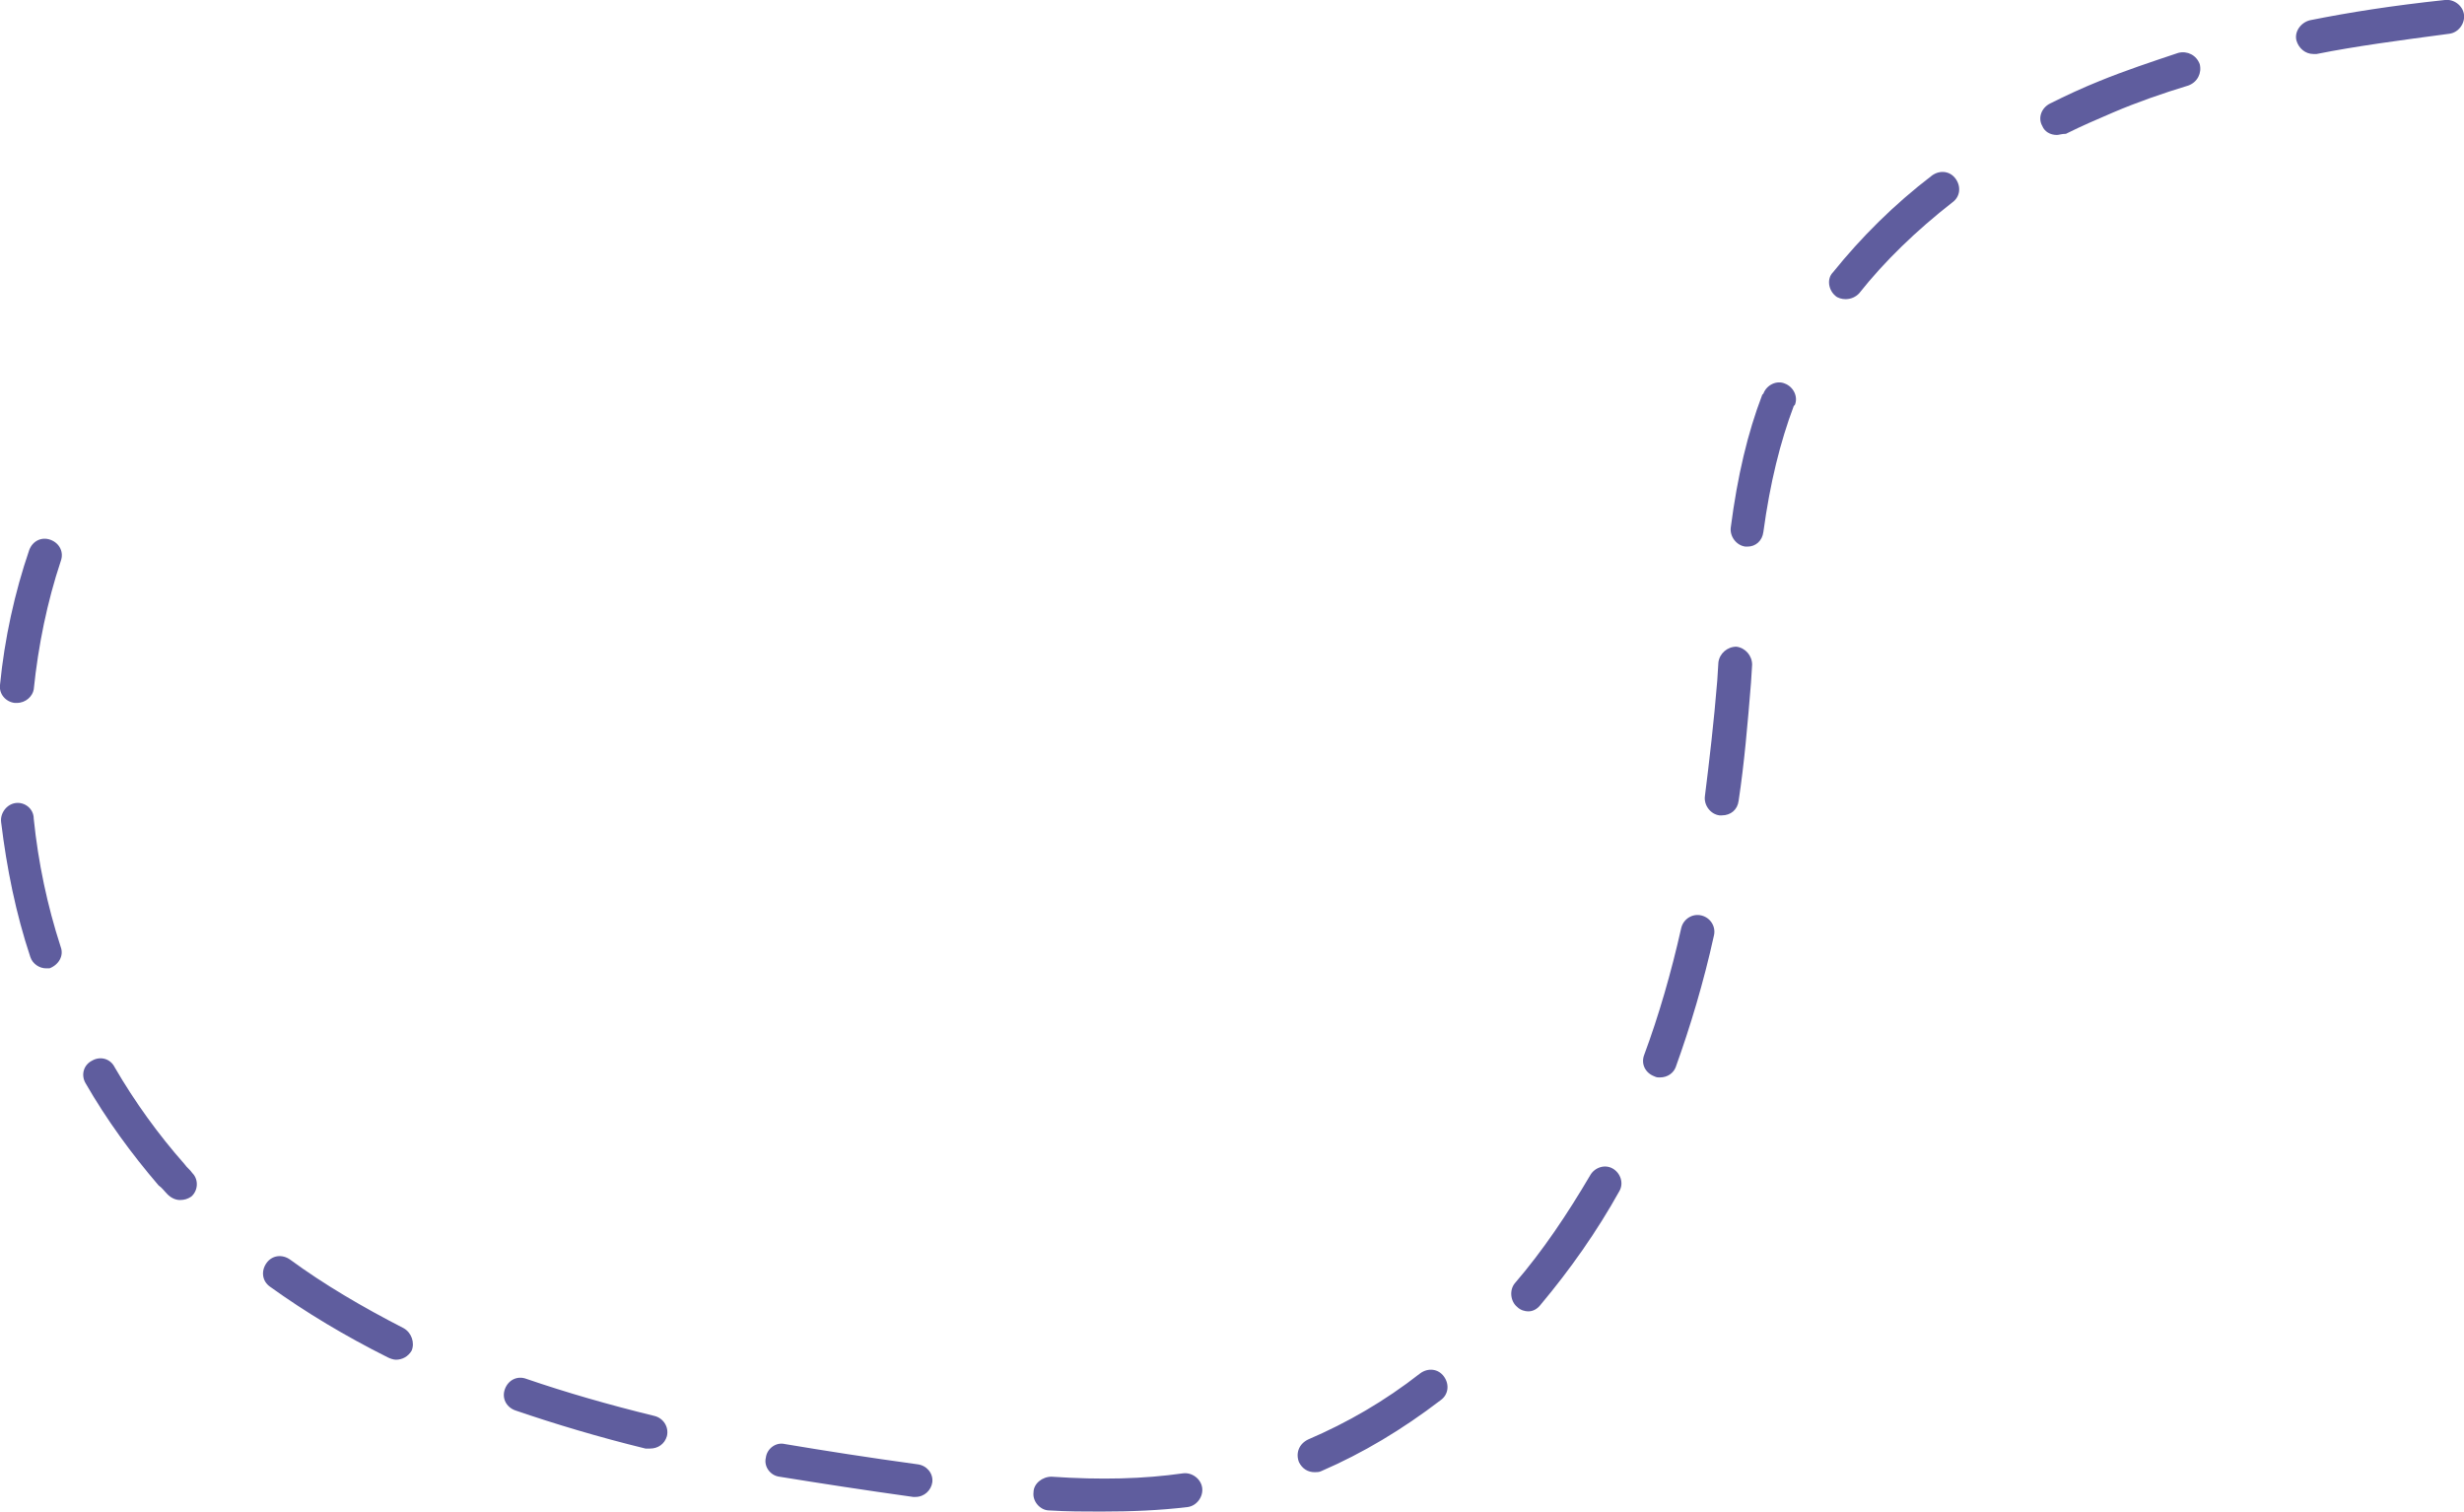 <?xml version="1.0" encoding="utf-8" standalone="no"?><svg xmlns="http://www.w3.org/2000/svg" xmlns:xlink="http://www.w3.org/1999/xlink" enable-background="new 0 0 219.1 134.4" fill="#000000" id="Layer_1" version="1.1" viewBox="0 0 219.1 134.4" x="0px" xml:space="preserve" y="0px">
<g>
	<g id="change1_1"><path d="M97.9,134.4c-1.5,0-3,0-4.6-0.1c-0.8,0-1.5-0.8-1.4-1.6c0-0.8,0.8-1.4,1.6-1.4c4.4,0.3,8.2,0.2,11.7-0.3   c0.8-0.1,1.6,0.5,1.7,1.3c0.1,0.8-0.5,1.6-1.3,1.7C103.1,134.3,100.6,134.4,97.9,134.4z M81.4,133.1c0,0-0.1,0-0.1,0   c0,0-0.1,0-0.1,0c-4.3-0.6-8.2-1.2-11.9-1.8c-0.8-0.1-1.4-0.9-1.2-1.7c0.1-0.8,0.9-1.4,1.7-1.2c3.6,0.6,7.4,1.2,11.8,1.8   c0.8,0.1,1.4,0.8,1.3,1.6C82.8,132.5,82.2,133.1,81.4,133.1z M116.9,130.9c-0.6,0-1.1-0.3-1.4-0.9c-0.3-0.8,0-1.6,0.8-2   c3.5-1.5,6.8-3.4,10-5.9c0.7-0.5,1.6-0.4,2.1,0.3c0.5,0.7,0.4,1.6-0.3,2.1c-3.4,2.6-6.9,4.7-10.6,6.3   C117.3,130.9,117.1,130.9,116.9,130.9z M57.8,128.8c-0.1,0-0.2,0-0.4,0c-4.1-1-8.1-2.2-11.6-3.4c-0.8-0.3-1.2-1.1-0.9-1.9   c0.3-0.8,1.1-1.2,1.9-0.9c3.5,1.2,7.3,2.3,11.4,3.3c0.8,0.2,1.3,1,1.1,1.8C59.1,128.4,58.5,128.8,57.8,128.8z M35.2,120.9   c-0.2,0-0.5-0.1-0.7-0.2c-3.8-1.9-7.3-4-10.5-6.3c-0.7-0.5-0.8-1.4-0.3-2.1c0.5-0.7,1.4-0.8,2.1-0.3c3,2.2,6.4,4.2,10.1,6.1   c0.7,0.4,1,1.3,0.7,2C36.3,120.6,35.8,120.9,35.2,120.9z M135.9,116.6c-0.3,0-0.7-0.1-1-0.4c-0.6-0.5-0.7-1.5-0.2-2.1   c2.5-2.9,4.7-6.2,6.7-9.6c0.4-0.7,1.3-1,2-0.6c0.7,0.4,1,1.3,0.6,2c-2,3.6-4.4,7-7,10.1C136.7,116.4,136.3,116.6,135.9,116.6z    M16,106.7c-0.4,0-0.8-0.2-1.1-0.5c-0.3-0.3-0.5-0.6-0.8-0.8c-2.4-2.8-4.6-5.8-6.5-9.1c-0.4-0.7-0.2-1.6,0.6-2   c0.7-0.4,1.6-0.2,2,0.6c1.8,3.1,3.9,6,6.2,8.6c0.2,0.3,0.5,0.5,0.7,0.8c0.6,0.6,0.5,1.6-0.1,2.1C16.7,106.6,16.4,106.7,16,106.7z    M147.6,95.8c-0.2,0-0.3,0-0.5-0.1c-0.8-0.3-1.2-1.1-0.9-1.9c1.3-3.5,2.4-7.3,3.3-11.3c0.2-0.8,1-1.3,1.8-1.1   c0.8,0.2,1.3,1,1.1,1.8c-0.9,4.1-2.1,8.1-3.4,11.7C148.8,95.4,148.3,95.8,147.6,95.8z M4.1,86.1c-0.6,0-1.2-0.4-1.4-1   c-1.3-3.9-2.1-7.9-2.6-12c-0.1-0.8,0.5-1.6,1.3-1.7C2.2,71.3,3,71.9,3,72.8c0.4,3.9,1.2,7.7,2.4,11.4c0.3,0.8-0.2,1.6-1,1.9   C4.4,86.1,4.2,86.1,4.1,86.1z M153.1,72.5c-0.1,0-0.1,0-0.2,0c-0.8-0.1-1.4-0.9-1.3-1.7c0.4-3.2,0.8-6.6,1.1-10.3l0.1-1.6   c0.1-0.8,0.8-1.4,1.6-1.4c0.8,0.1,1.4,0.8,1.4,1.6l-0.1,1.6c-0.3,3.7-0.6,7.2-1.1,10.5C154.5,72,153.9,72.5,153.1,72.5z M1.5,62.5   c-0.1,0-0.1,0-0.2,0c-0.8-0.1-1.4-0.8-1.3-1.6c0.4-4.1,1.3-8.2,2.6-12c0.3-0.8,1.1-1.2,1.9-0.9c0.8,0.3,1.2,1.1,0.9,1.9   c-1.2,3.6-2,7.5-2.4,11.4C2.9,61.9,2.3,62.5,1.5,62.5z M155.4,48.6c-0.1,0-0.1,0-0.2,0c-0.8-0.1-1.4-0.9-1.3-1.7   c0.6-4.6,1.5-8.4,2.8-11.8l0.1-0.1c0.3-0.8,1.2-1.2,1.9-0.9c0.8,0.3,1.2,1.2,0.9,1.9l-0.1,0.1c-1.2,3.2-2.1,6.8-2.7,11.2   C156.7,48.1,156.1,48.6,155.4,48.6z M164.1,26.6c-0.3,0-0.7-0.1-0.9-0.3c-0.6-0.5-0.8-1.5-0.2-2.1c2.5-3.1,5.4-6,8.8-8.6   c0.7-0.5,1.6-0.4,2.1,0.3c0.5,0.7,0.4,1.6-0.3,2.1c-3.2,2.5-6,5.2-8.3,8.1C165,26.4,164.6,26.6,164.1,26.6z M182.9,12   c-0.6,0-1.1-0.3-1.3-0.8c-0.4-0.7-0.1-1.6,0.7-2c1.4-0.7,2.9-1.4,4.4-2c2.2-0.9,4.6-1.7,7-2.5c0.8-0.2,1.6,0.2,1.9,1   c0.2,0.8-0.2,1.6-1,1.9c-2.3,0.7-4.6,1.5-6.7,2.4c-1.4,0.6-2.8,1.2-4.2,1.9C183.3,11.9,183.1,12,182.9,12z M205.7,4.8   c-0.7,0-1.3-0.5-1.5-1.2c-0.2-0.8,0.4-1.6,1.2-1.8c3.5-0.7,7.3-1.3,12-1.8c0.8-0.1,1.6,0.5,1.7,1.3c0.1,0.8-0.5,1.6-1.3,1.7   c-4.5,0.6-8.3,1.1-11.8,1.8C205.9,4.8,205.8,4.8,205.7,4.8z" fill="#5f5d9e"/></g>
</g>
</svg>
